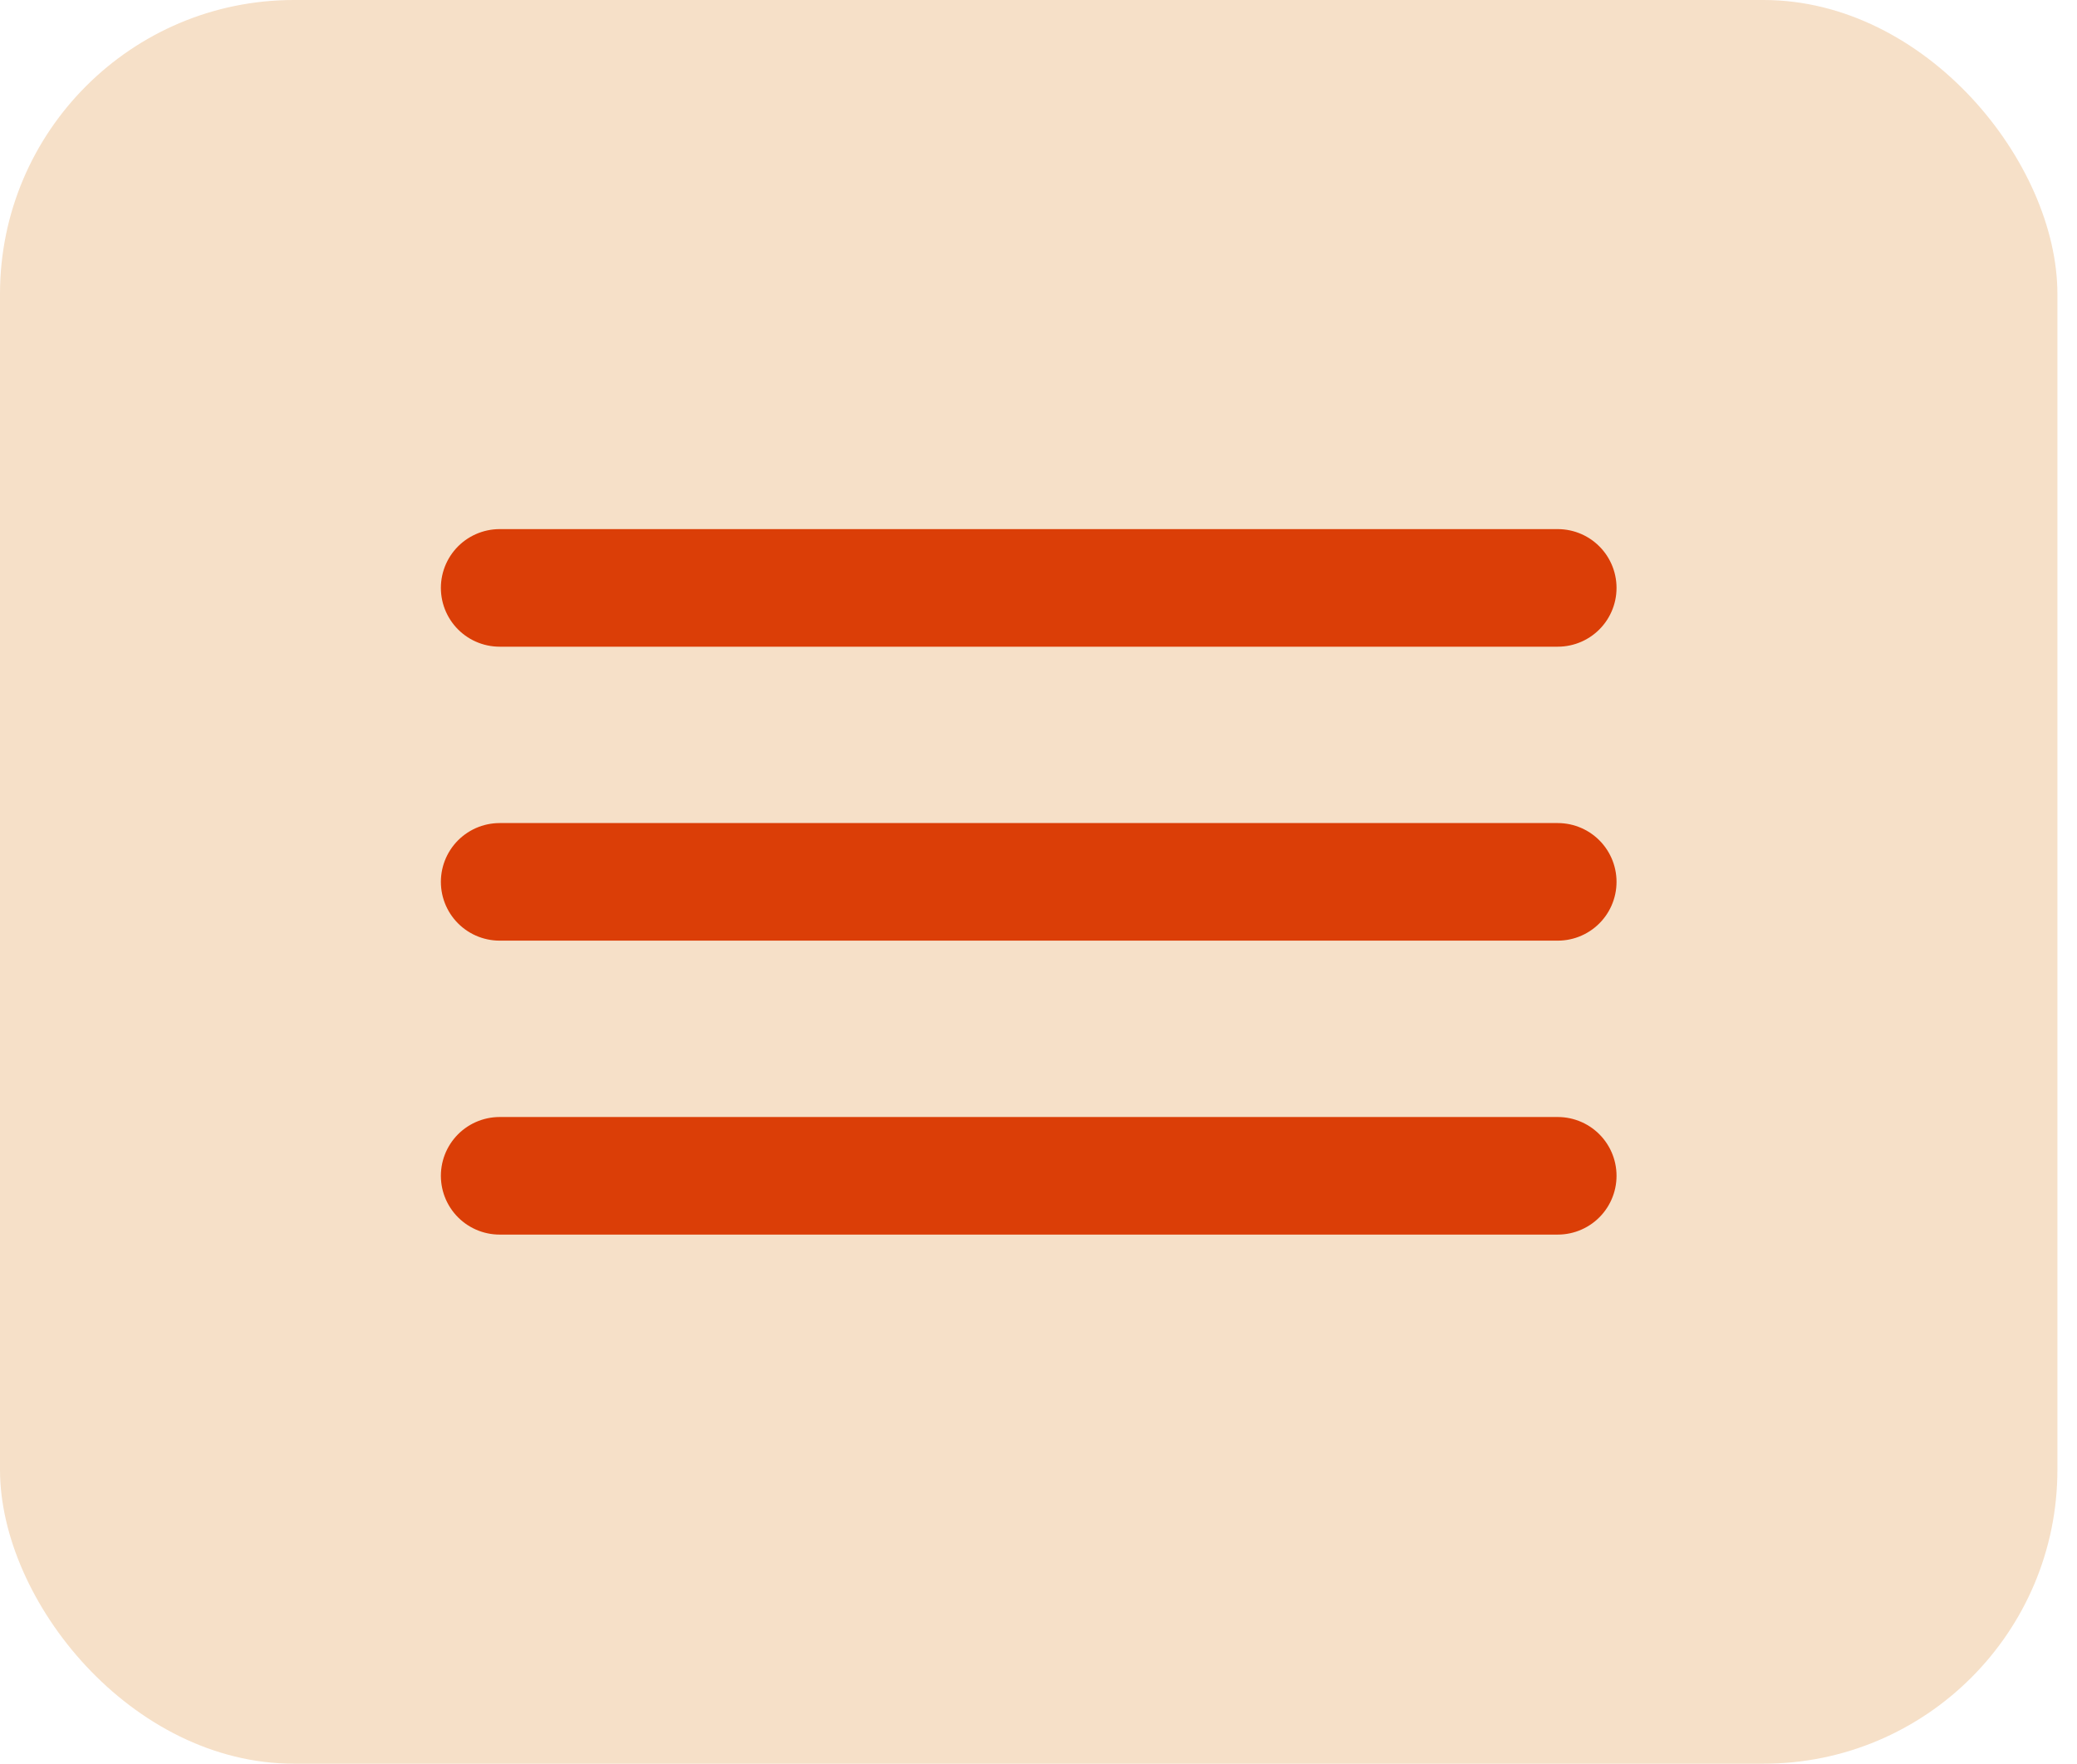 <?xml version="1.0" encoding="UTF-8"?> <svg xmlns="http://www.w3.org/2000/svg" width="53" height="45" viewBox="0 0 53 45" fill="none"><rect width="52.5" height="45" rx="7.5" fill="#F6E0C8"></rect><path d="M12.75 15H39.75" stroke="#DB3E07" stroke-width="3" stroke-linecap="round"></path><path d="M12.75 22.5H39.75" stroke="#DB3E07" stroke-width="3" stroke-linecap="round"></path><path d="M12.75 30H39.75" stroke="#DB3E07" stroke-width="3" stroke-linecap="round"></path></svg> 